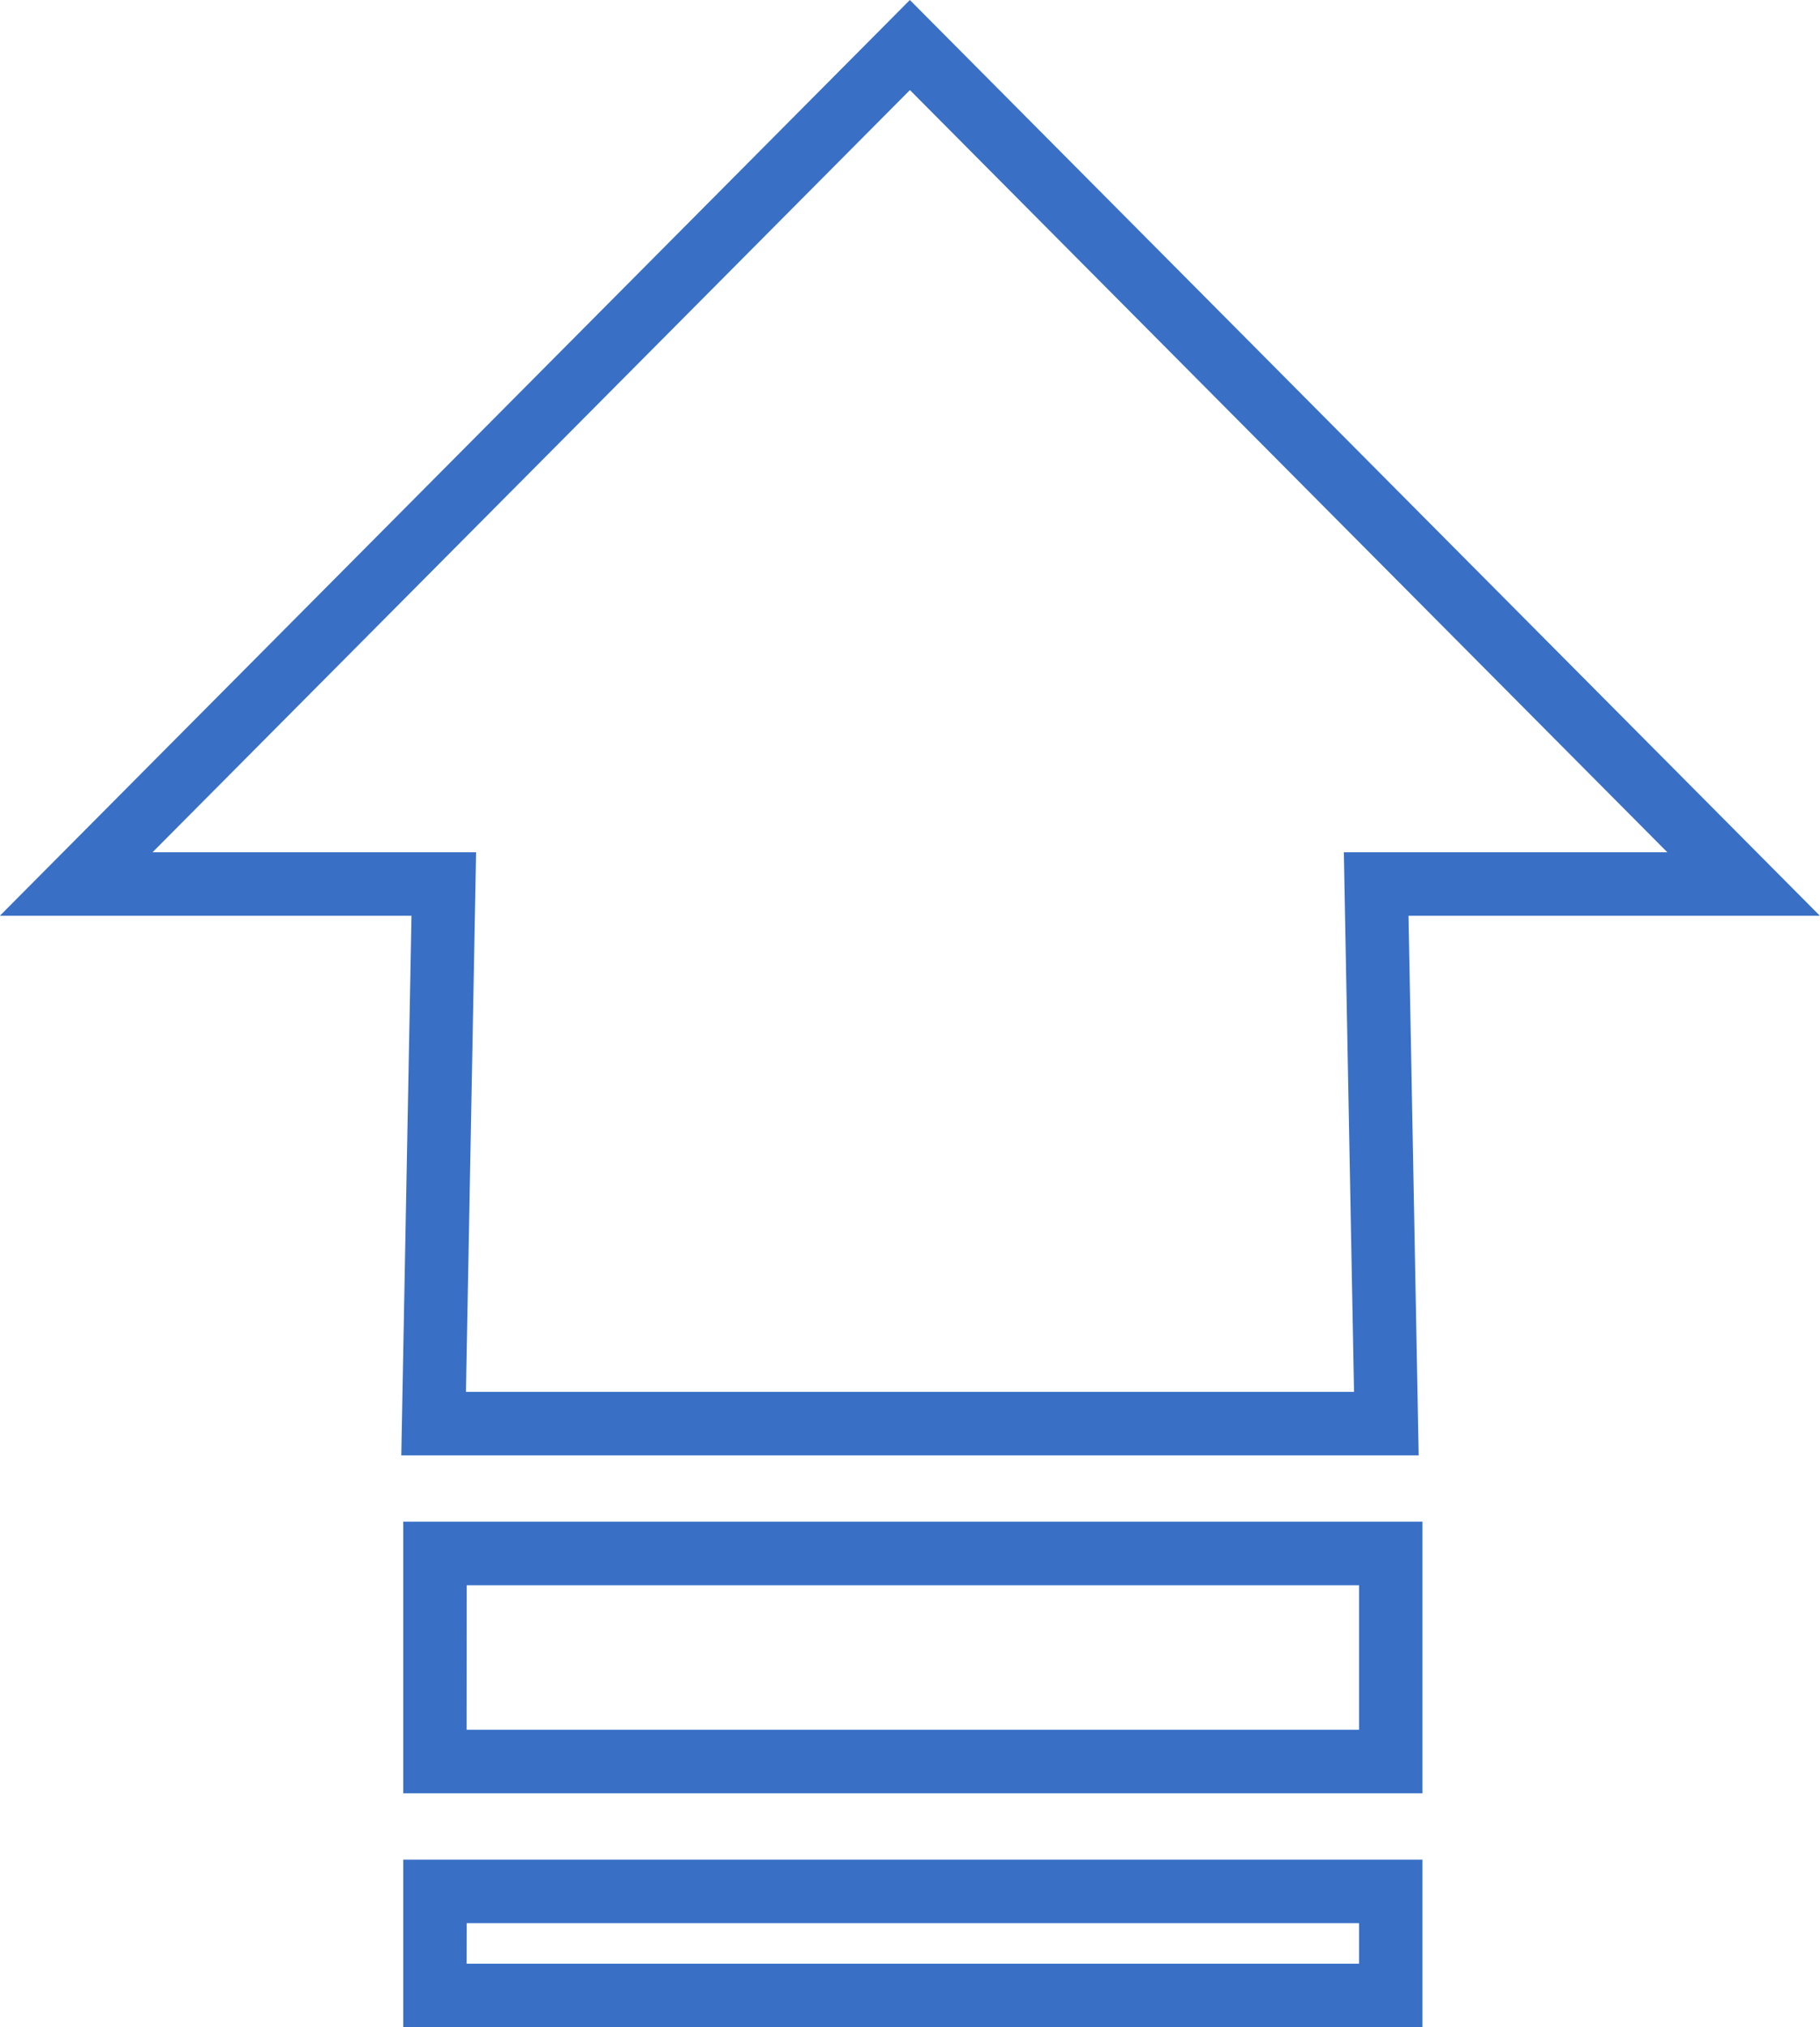 <svg xmlns="http://www.w3.org/2000/svg" width="72.476" height="80.687" viewBox="0 0 72.476 80.687">
  <g id="Group_44" data-name="Group 44" transform="translate(29.395 -3908.656)">
    <g id="Group_41" data-name="Group 41" transform="translate(-29.395 3908.656)">
      <path id="Path_164" data-name="Path 164" d="M27.1,3966.585H-13.415l.406-21.479H-29.4l36.238-36.45,36.238,36.45H26.695Zm-37.94-2.528H24.525l-.406-21.479H37l-30.16-30.337-30.16,30.337h12.884Z" transform="translate(29.395 -3908.656)" fill="#3970c6"/>
    </g>
    <g id="Group_42" data-name="Group 42" transform="translate(-13.337 3969.227)">
      <path id="Path_165" data-name="Path 165" d="M36.6,4015.311H-3.985V4004.5H36.6Zm-38.062-2.528H34.077v-5.751H-1.457Z" transform="translate(3.985 -4004.504)" fill="#3970c6"/>
    </g>
    <g id="Group_43" data-name="Group 43" transform="translate(-13.337 3982.676)">
      <path id="Path_166" data-name="Path 166" d="M36.6,4032.453H-3.985v-6.667H36.6Zm-38.062-2.528H34.077v-1.612H-1.457Z" transform="translate(3.985 -4025.785)" fill="#3970c6"/>
    </g>
  </g>
</svg>
